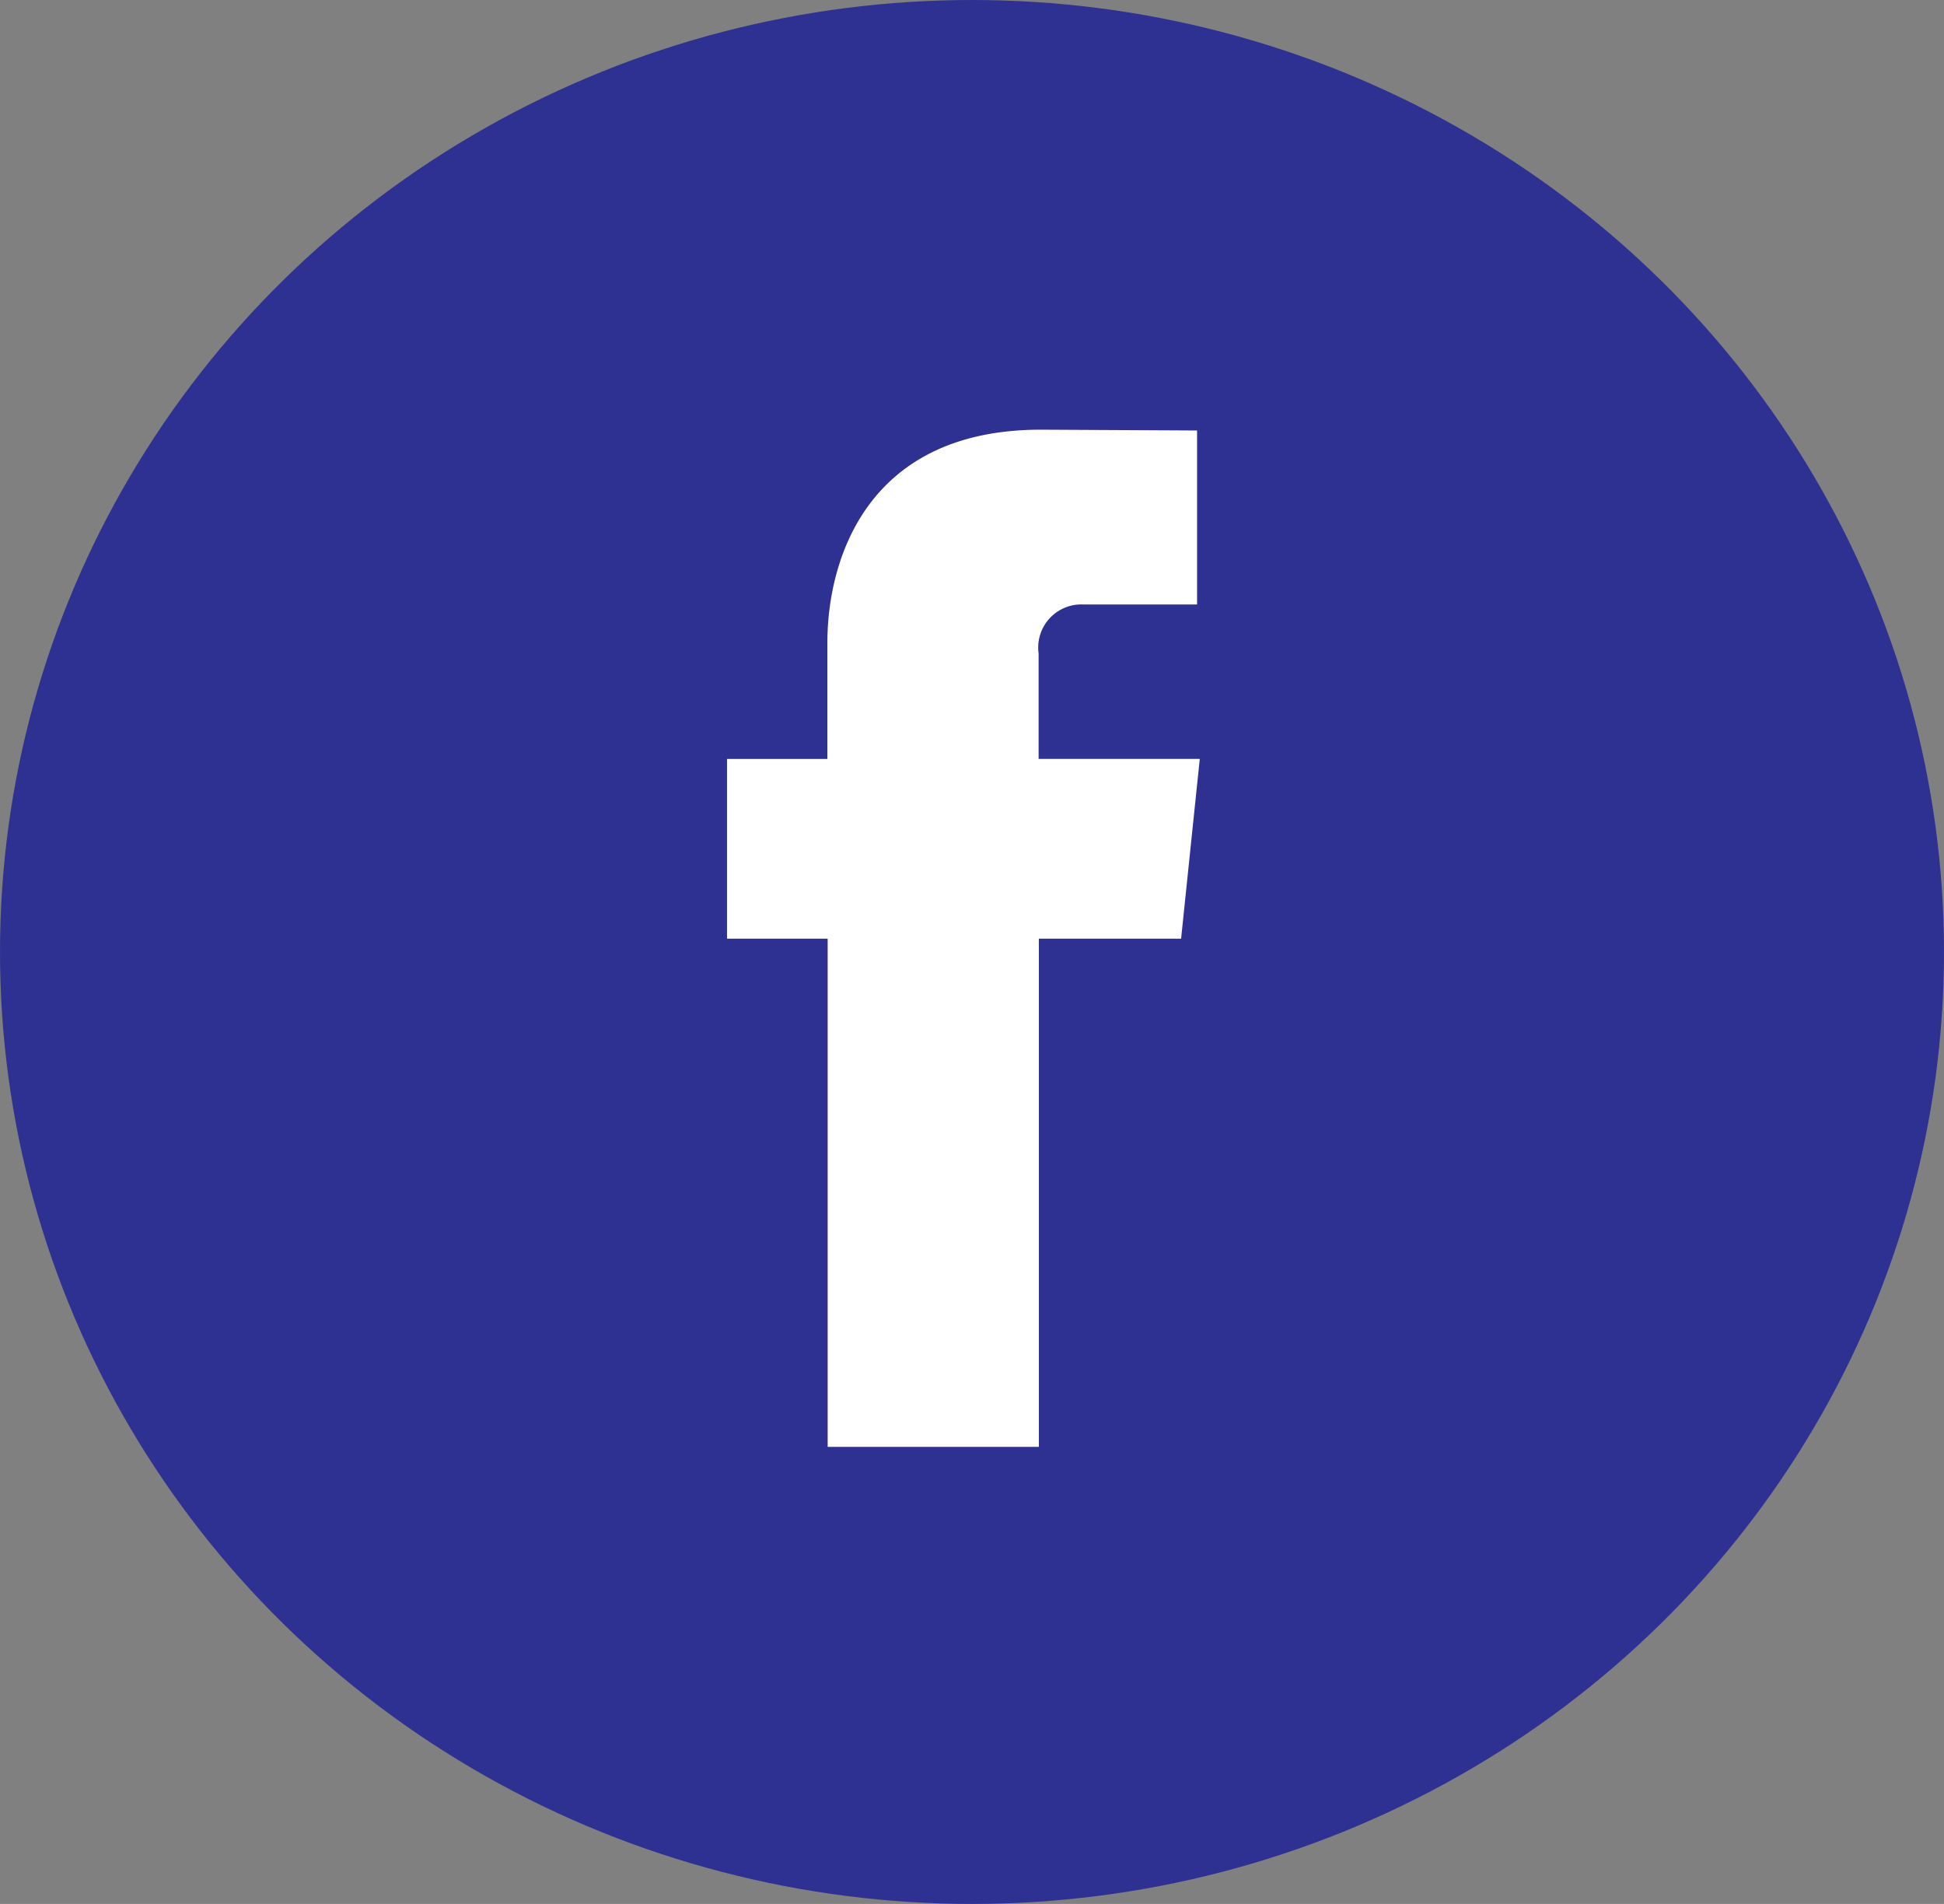 <?xml version="1.0" encoding="UTF-8"?> <svg xmlns="http://www.w3.org/2000/svg" width="48" height="47" viewBox="0 0 48 47"><rect x="0" y="0" width="48" height="47" fill="#808080" stroke="none"/><g id="Group_1478" data-name="Group 1478" transform="translate(-1811 -35)"><g id="Group_8" data-name="Group 8" transform="translate(1811.472 34.5)"><ellipse id="Ellipse_3" data-name="Ellipse 3" cx="24" cy="23.5" rx="24" ry="23.5" transform="translate(-0.472 0.5)" fill="#2e3192"></ellipse><path id="Path_40" data-name="Path 40" d="M4921.712,1396.565H4918.2v12.545h-5.215v-12.545H4910.5v-4.436h2.478v-2.868c0-2.054.976-5.261,5.271-5.261l3.857.02v4.295H4919.3a1.065,1.065,0,0,0-1.106,1.212v2.6h3.979Z" transform="translate(-4893.021 -1372.893)" fill="#fff" fill-rule="evenodd"></path></g></g></svg> 
